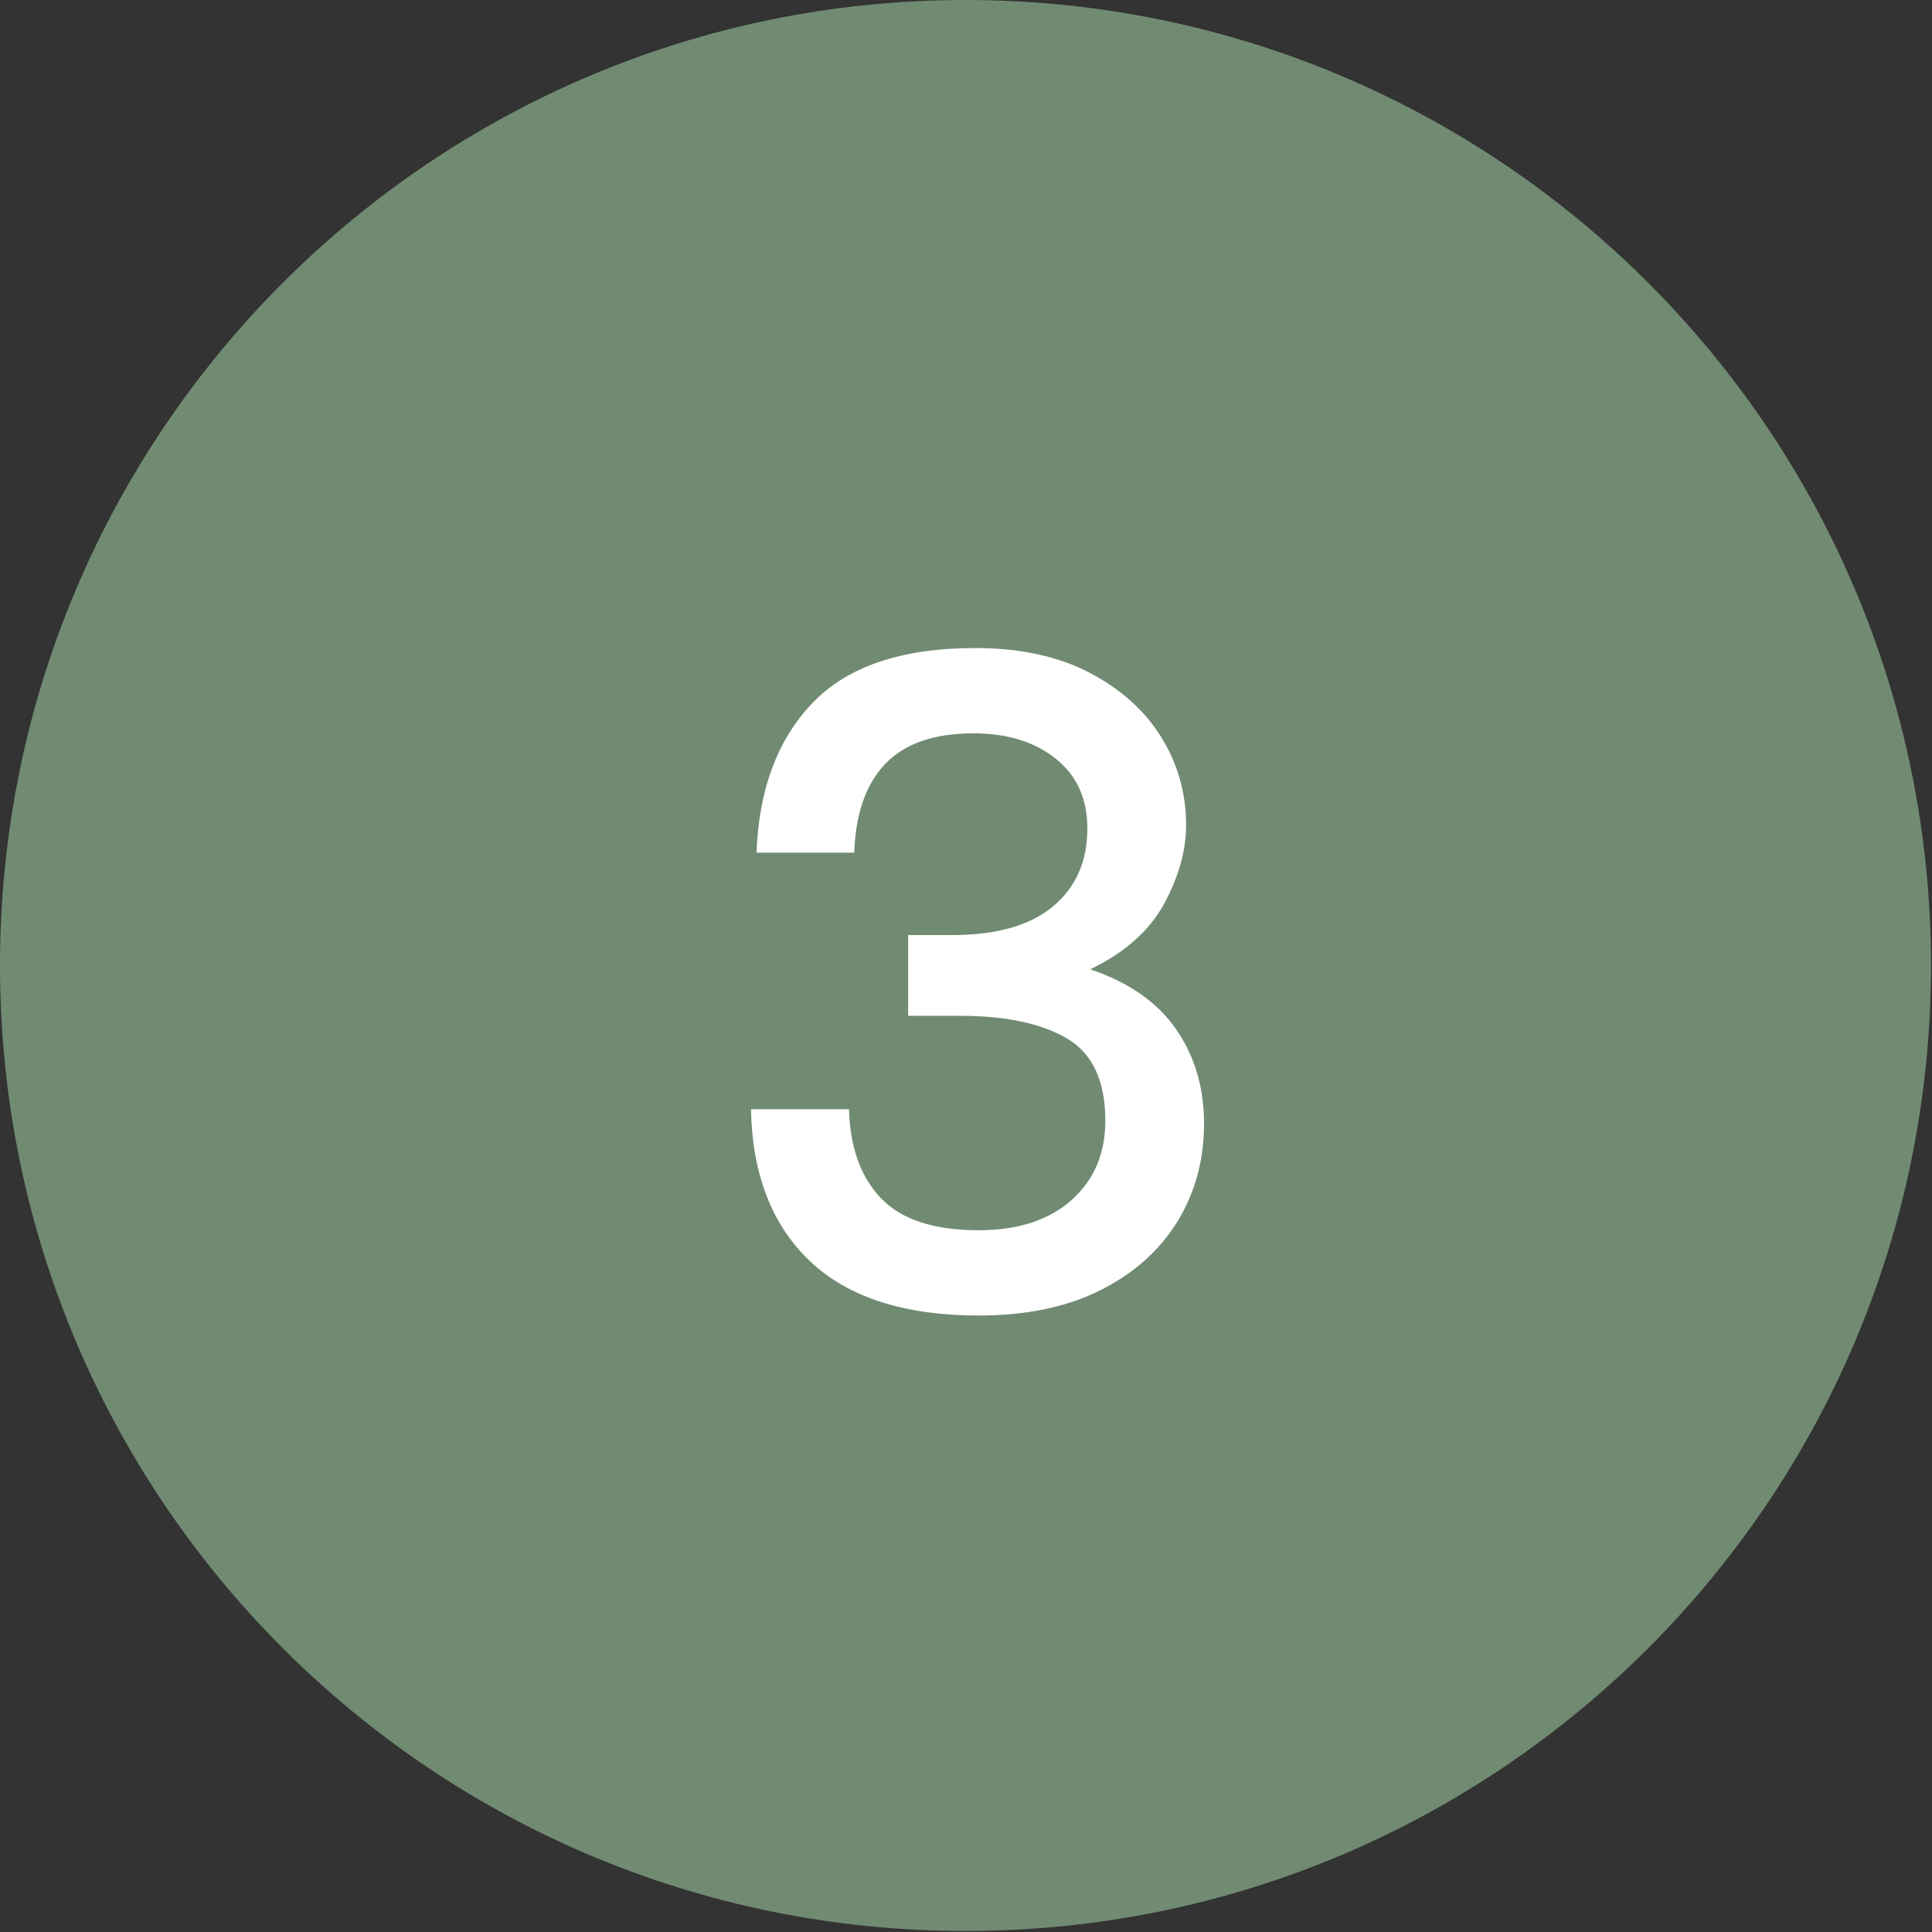 <svg xmlns="http://www.w3.org/2000/svg" xmlns:xlink="http://www.w3.org/1999/xlink" width="168" zoomAndPan="magnify" viewBox="0 0 126 126" height="168" preserveAspectRatio="xMidYMid meet" version="1.2"><rect x="0" y="0" width="126" height="126" fill="#333333" stroke="none"/><defs><clipPath id="88c4d0a7ad"><path d="M 0 0 L 125.934 0 L 125.934 125.934 L 0 125.934 Z M 0 0 "/></clipPath><clipPath id="22429d3e29"><path d="M 62.969 0 C 28.191 0 0 28.191 0 62.969 C 0 97.742 28.191 125.934 62.969 125.934 C 97.742 125.934 125.934 97.742 125.934 62.969 C 125.934 28.191 97.742 0 62.969 0 Z M 62.969 0 "/></clipPath></defs><g id="a8bdf38dd8"><g clip-rule="nonzero" clip-path="url(#88c4d0a7ad)"><g clip-rule="nonzero" clip-path="url(#22429d3e29)"><path style=" stroke:none;fill-rule:nonzero;fill:#718b73;fill-opacity:1;" d="M 0 0 L 125.934 0 L 125.934 125.934 L 0 125.934 Z M 0 0 "/></g></g><g style="fill:#ffffff;fill-opacity:1;"><g transform="translate(46.353, 85.092)"><path style="stroke:none" d="M 17.484 0.703 C 12.648 0.703 8.984 -0.473 6.484 -2.828 C 3.992 -5.191 2.707 -8.5 2.625 -12.75 L 9.016 -12.75 C 9.086 -10.258 9.785 -8.32 11.109 -6.938 C 12.441 -5.551 14.566 -4.859 17.484 -4.859 C 20.023 -4.859 22.035 -5.508 23.516 -6.812 C 24.992 -8.125 25.734 -9.852 25.734 -12 C 25.734 -14.602 24.895 -16.395 23.219 -17.375 C 21.539 -18.352 19.223 -18.844 16.266 -18.844 L 12.875 -18.844 L 12.875 -24.109 L 15.734 -24.109 C 18.617 -24.109 20.812 -24.727 22.312 -25.969 C 23.812 -27.219 24.562 -28.914 24.562 -31.062 C 24.562 -33.008 23.867 -34.531 22.484 -35.625 C 21.109 -36.719 19.328 -37.266 17.141 -37.266 C 14.566 -37.266 12.645 -36.598 11.375 -35.266 C 10.113 -33.941 9.441 -32.016 9.359 -29.484 L 2.984 -29.484 C 3.141 -33.617 4.359 -36.875 6.641 -39.25 C 8.922 -41.633 12.457 -42.828 17.25 -42.828 C 20.176 -42.828 22.66 -42.289 24.703 -41.219 C 26.754 -40.145 28.316 -38.738 29.391 -37 C 30.461 -35.258 31 -33.359 31 -31.297 C 31 -29.617 30.52 -27.898 29.562 -26.141 C 28.613 -24.391 27.008 -22.969 24.75 -21.875 C 27.281 -21.02 29.148 -19.711 30.359 -17.953 C 31.566 -16.203 32.172 -14.156 32.172 -11.812 C 32.172 -9.438 31.586 -7.301 30.422 -5.406 C 29.254 -3.52 27.578 -2.031 25.391 -0.938 C 23.203 0.156 20.566 0.703 17.484 0.703 Z M 17.484 0.703 "/></g></g></g></svg>